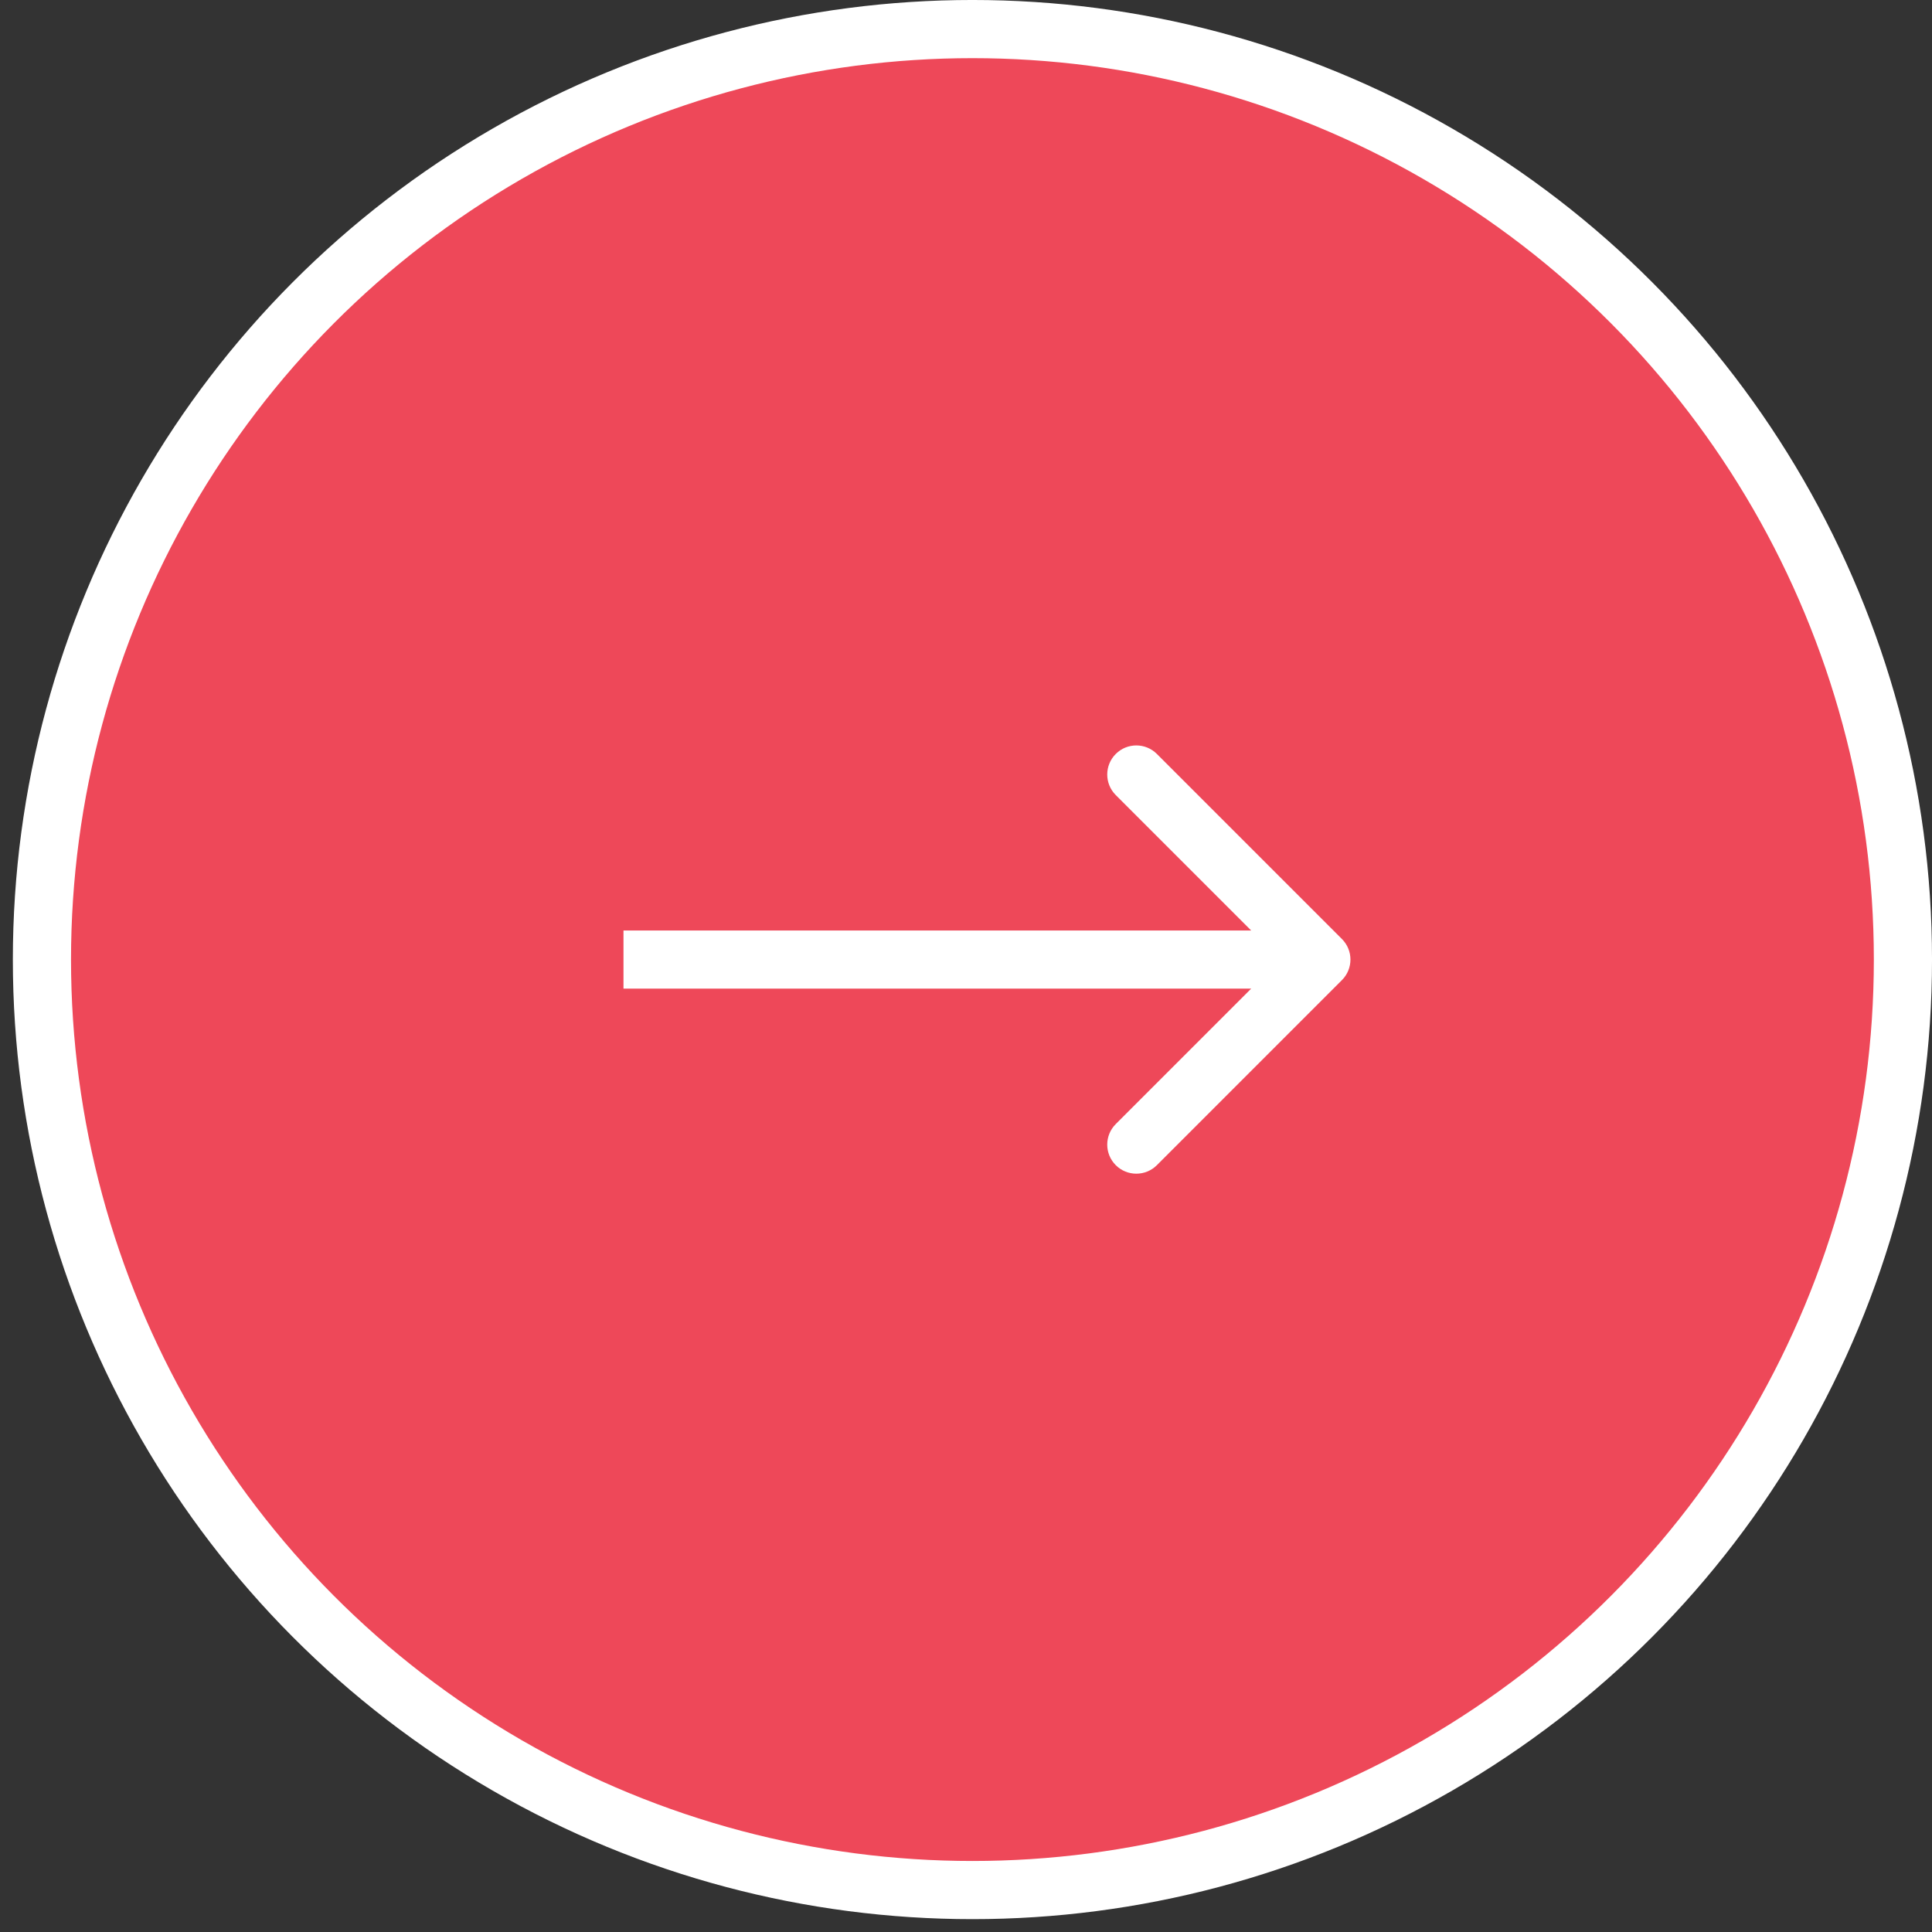 <?xml version="1.0" encoding="UTF-8"?> <svg xmlns="http://www.w3.org/2000/svg" width="85" height="85" viewBox="0 0 85 85" fill="none"><rect x="0" y="0" width="85" height="85" fill="#333333" stroke="none"/><circle cx="42.783" cy="42.217" r="40.938" fill="#EE4859" stroke="white" stroke-width="2.559"></circle><path d="M59.039 43.121C59.539 42.622 59.539 41.812 59.039 41.312L50.898 33.171C50.398 32.671 49.588 32.671 49.089 33.171C48.589 33.67 48.589 34.48 49.089 34.98L56.325 42.217L49.089 49.454C48.589 49.953 48.589 50.763 49.089 51.263C49.588 51.762 50.398 51.762 50.898 51.263L59.039 43.121ZM27.431 42.217V43.496H58.135V42.217V40.938H27.431V42.217Z" fill="white"></path></svg> 